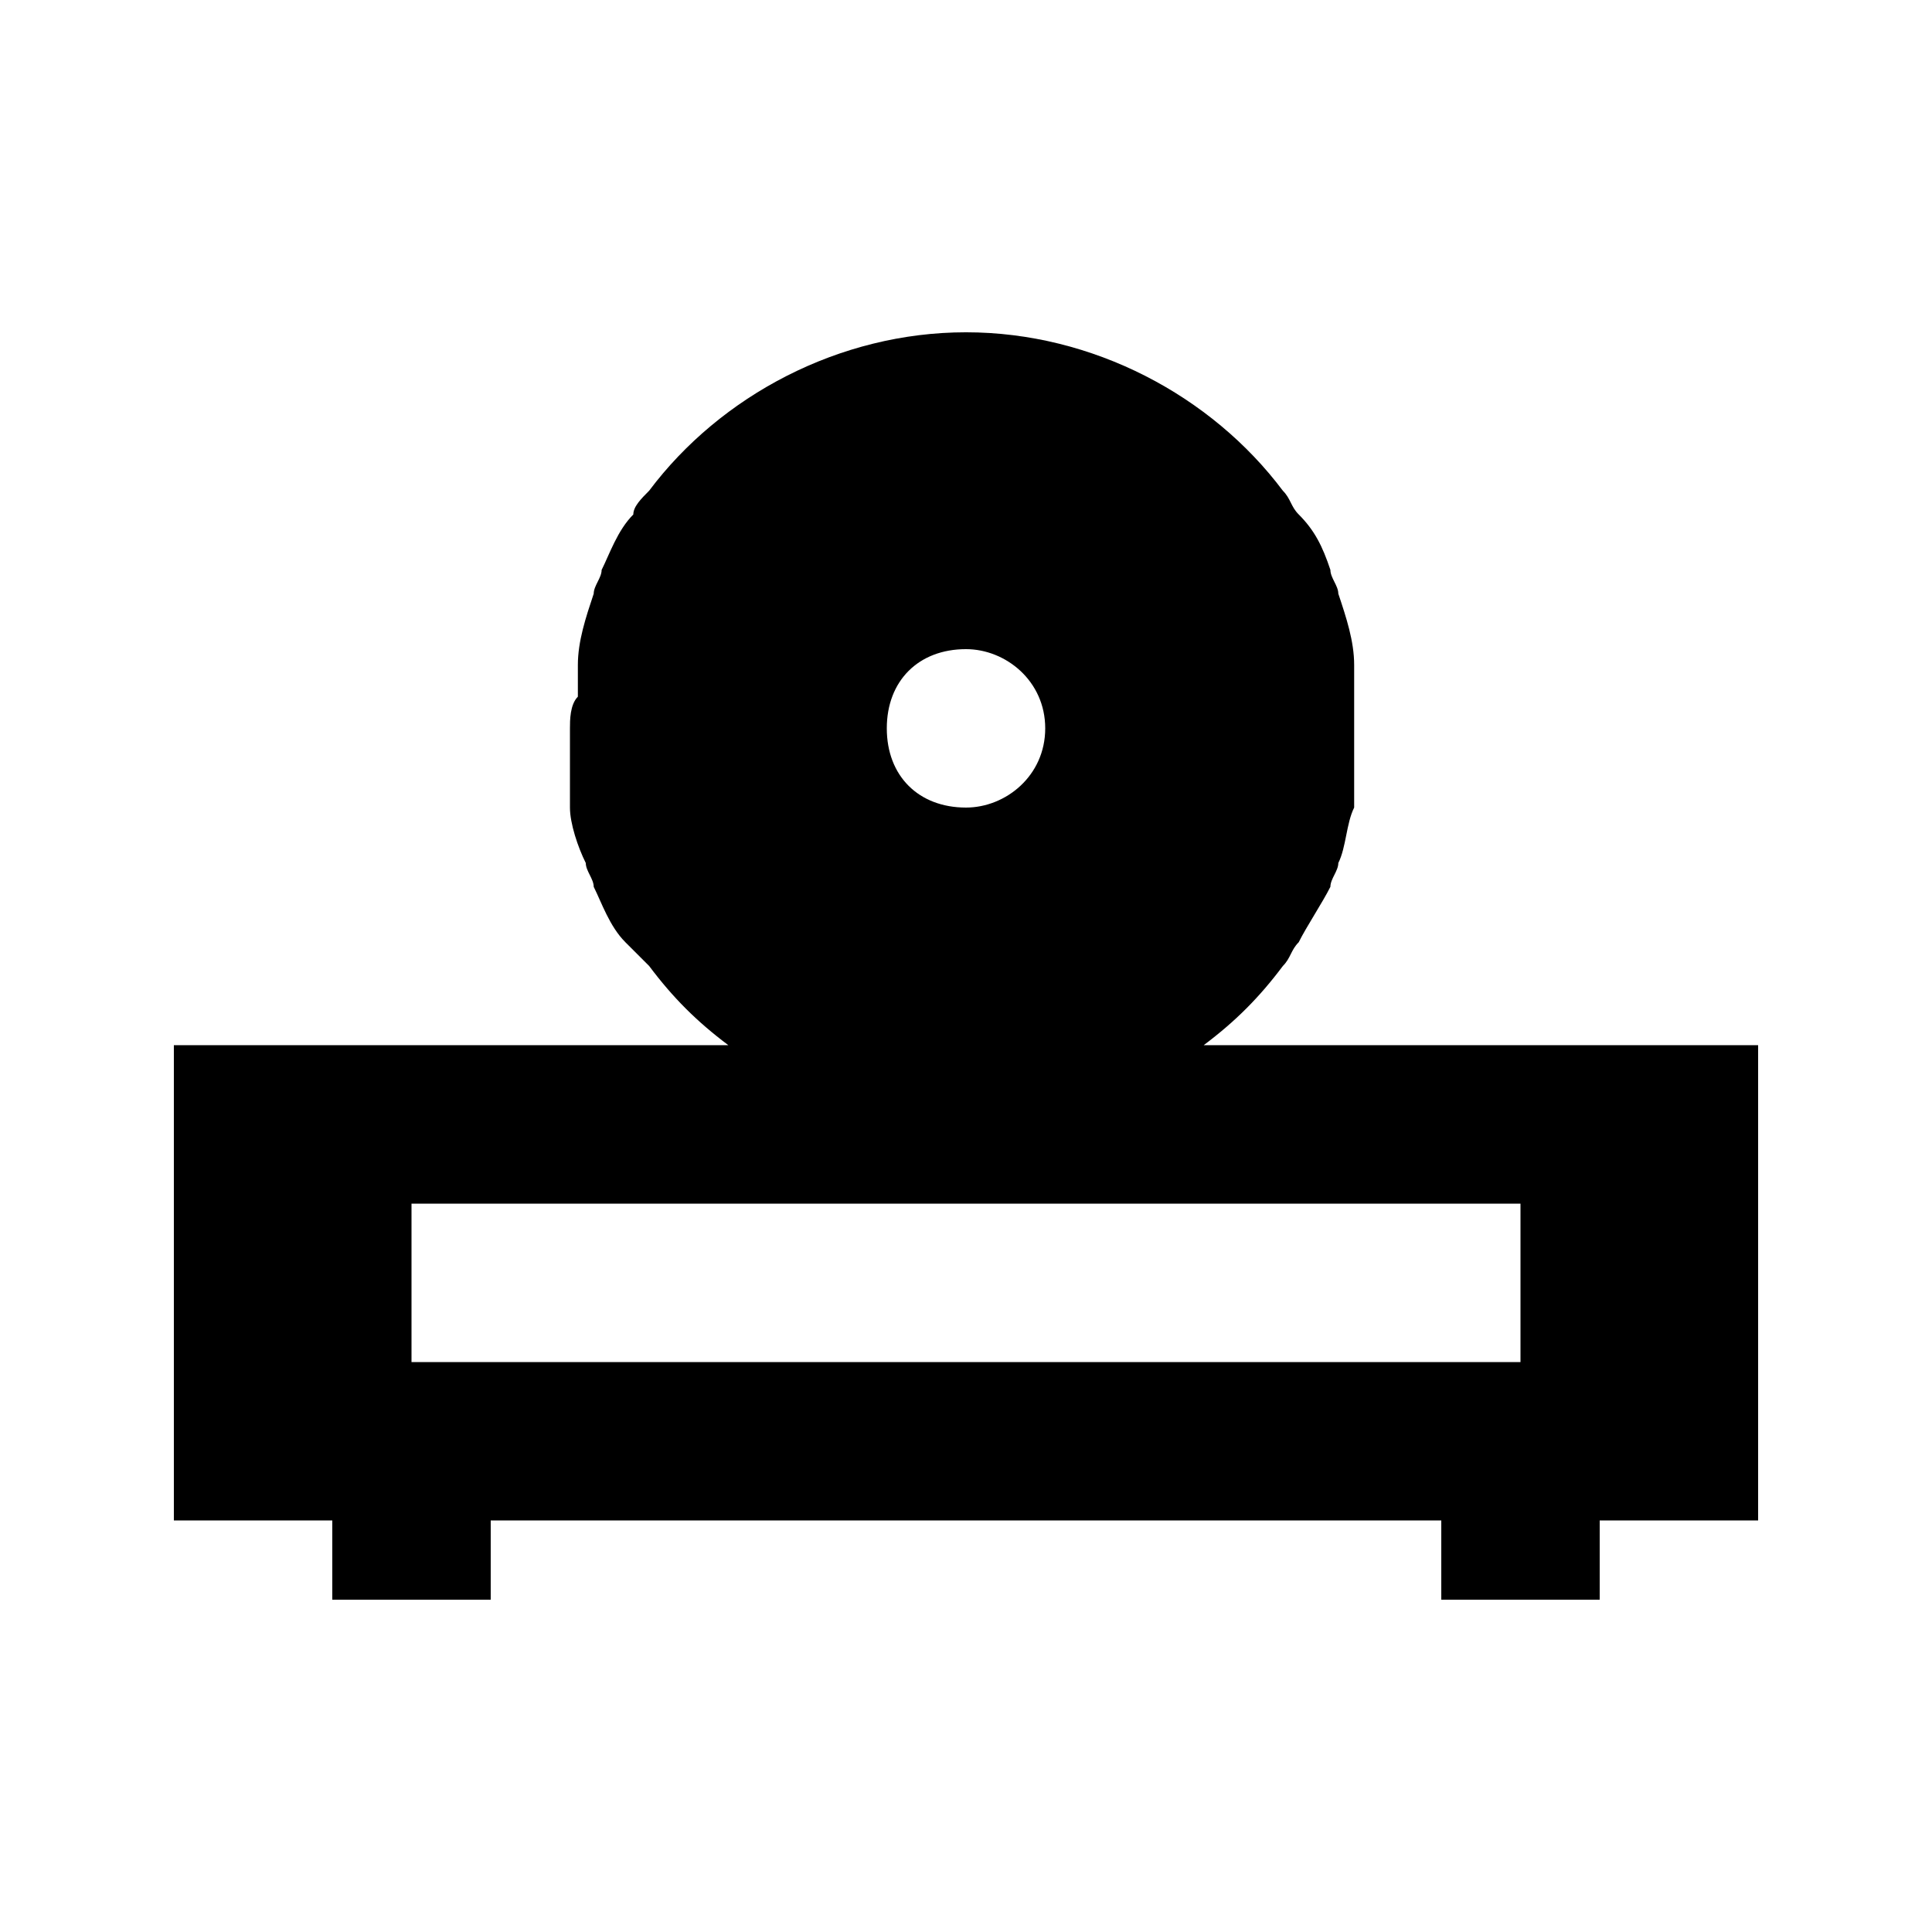<?xml version="1.0" encoding="UTF-8"?>
<!-- Uploaded to: ICON Repo, www.svgrepo.com, Generator: ICON Repo Mixer Tools -->
<svg fill="#000000" width="800px" height="800px" version="1.1" viewBox="144 144 512 512" xmlns="http://www.w3.org/2000/svg">
 <path d="m462.98 420.99c8.398-6.297 14.695-12.594 20.992-20.992 2.098-2.098 2.098-4.199 4.199-6.297 2.098-4.199 6.297-10.496 8.398-14.695 0-2.098 2.098-4.199 2.098-6.297 2.098-4.199 2.098-10.496 4.199-14.695v-4.199-8.398-8.398-8.398-8.398c0-6.297-2.098-12.594-4.199-18.895 0-2.098-2.098-4.199-2.098-6.297-2.098-6.297-4.199-10.496-8.398-14.695-2.102-2.09-2.102-4.191-4.203-6.289-18.895-25.191-50.383-41.984-83.969-41.984-33.586 0-65.074 16.793-83.969 41.984-2.098 2.098-4.195 4.199-4.195 6.297-4.199 4.199-6.297 10.496-8.398 14.695 0 2.098-2.098 4.199-2.098 6.297-2.098 6.297-4.199 12.594-4.199 18.895v8.398c-2.098 2.098-2.098 6.293-2.098 8.395v8.398 8.398 4.199c0 4.199 2.098 10.496 4.199 14.695 0 2.098 2.098 4.199 2.098 6.297 2.098 4.199 4.199 10.496 8.398 14.695 2.098 2.094 4.195 4.191 6.297 6.293 6.297 8.398 12.594 14.695 20.992 20.992h-146.95v125.95h41.984v20.992h41.984v-20.992h251.91v20.992h41.984v-20.992h41.984v-125.95zm-62.977-104.96c10.496 0 20.992 8.398 20.992 20.992s-10.496 20.992-20.992 20.992c-12.594 0-20.992-8.398-20.992-20.992 0-12.598 8.395-20.992 20.992-20.992m146.94 188.93h-293.89v-41.984h293.89z"/>
</svg>